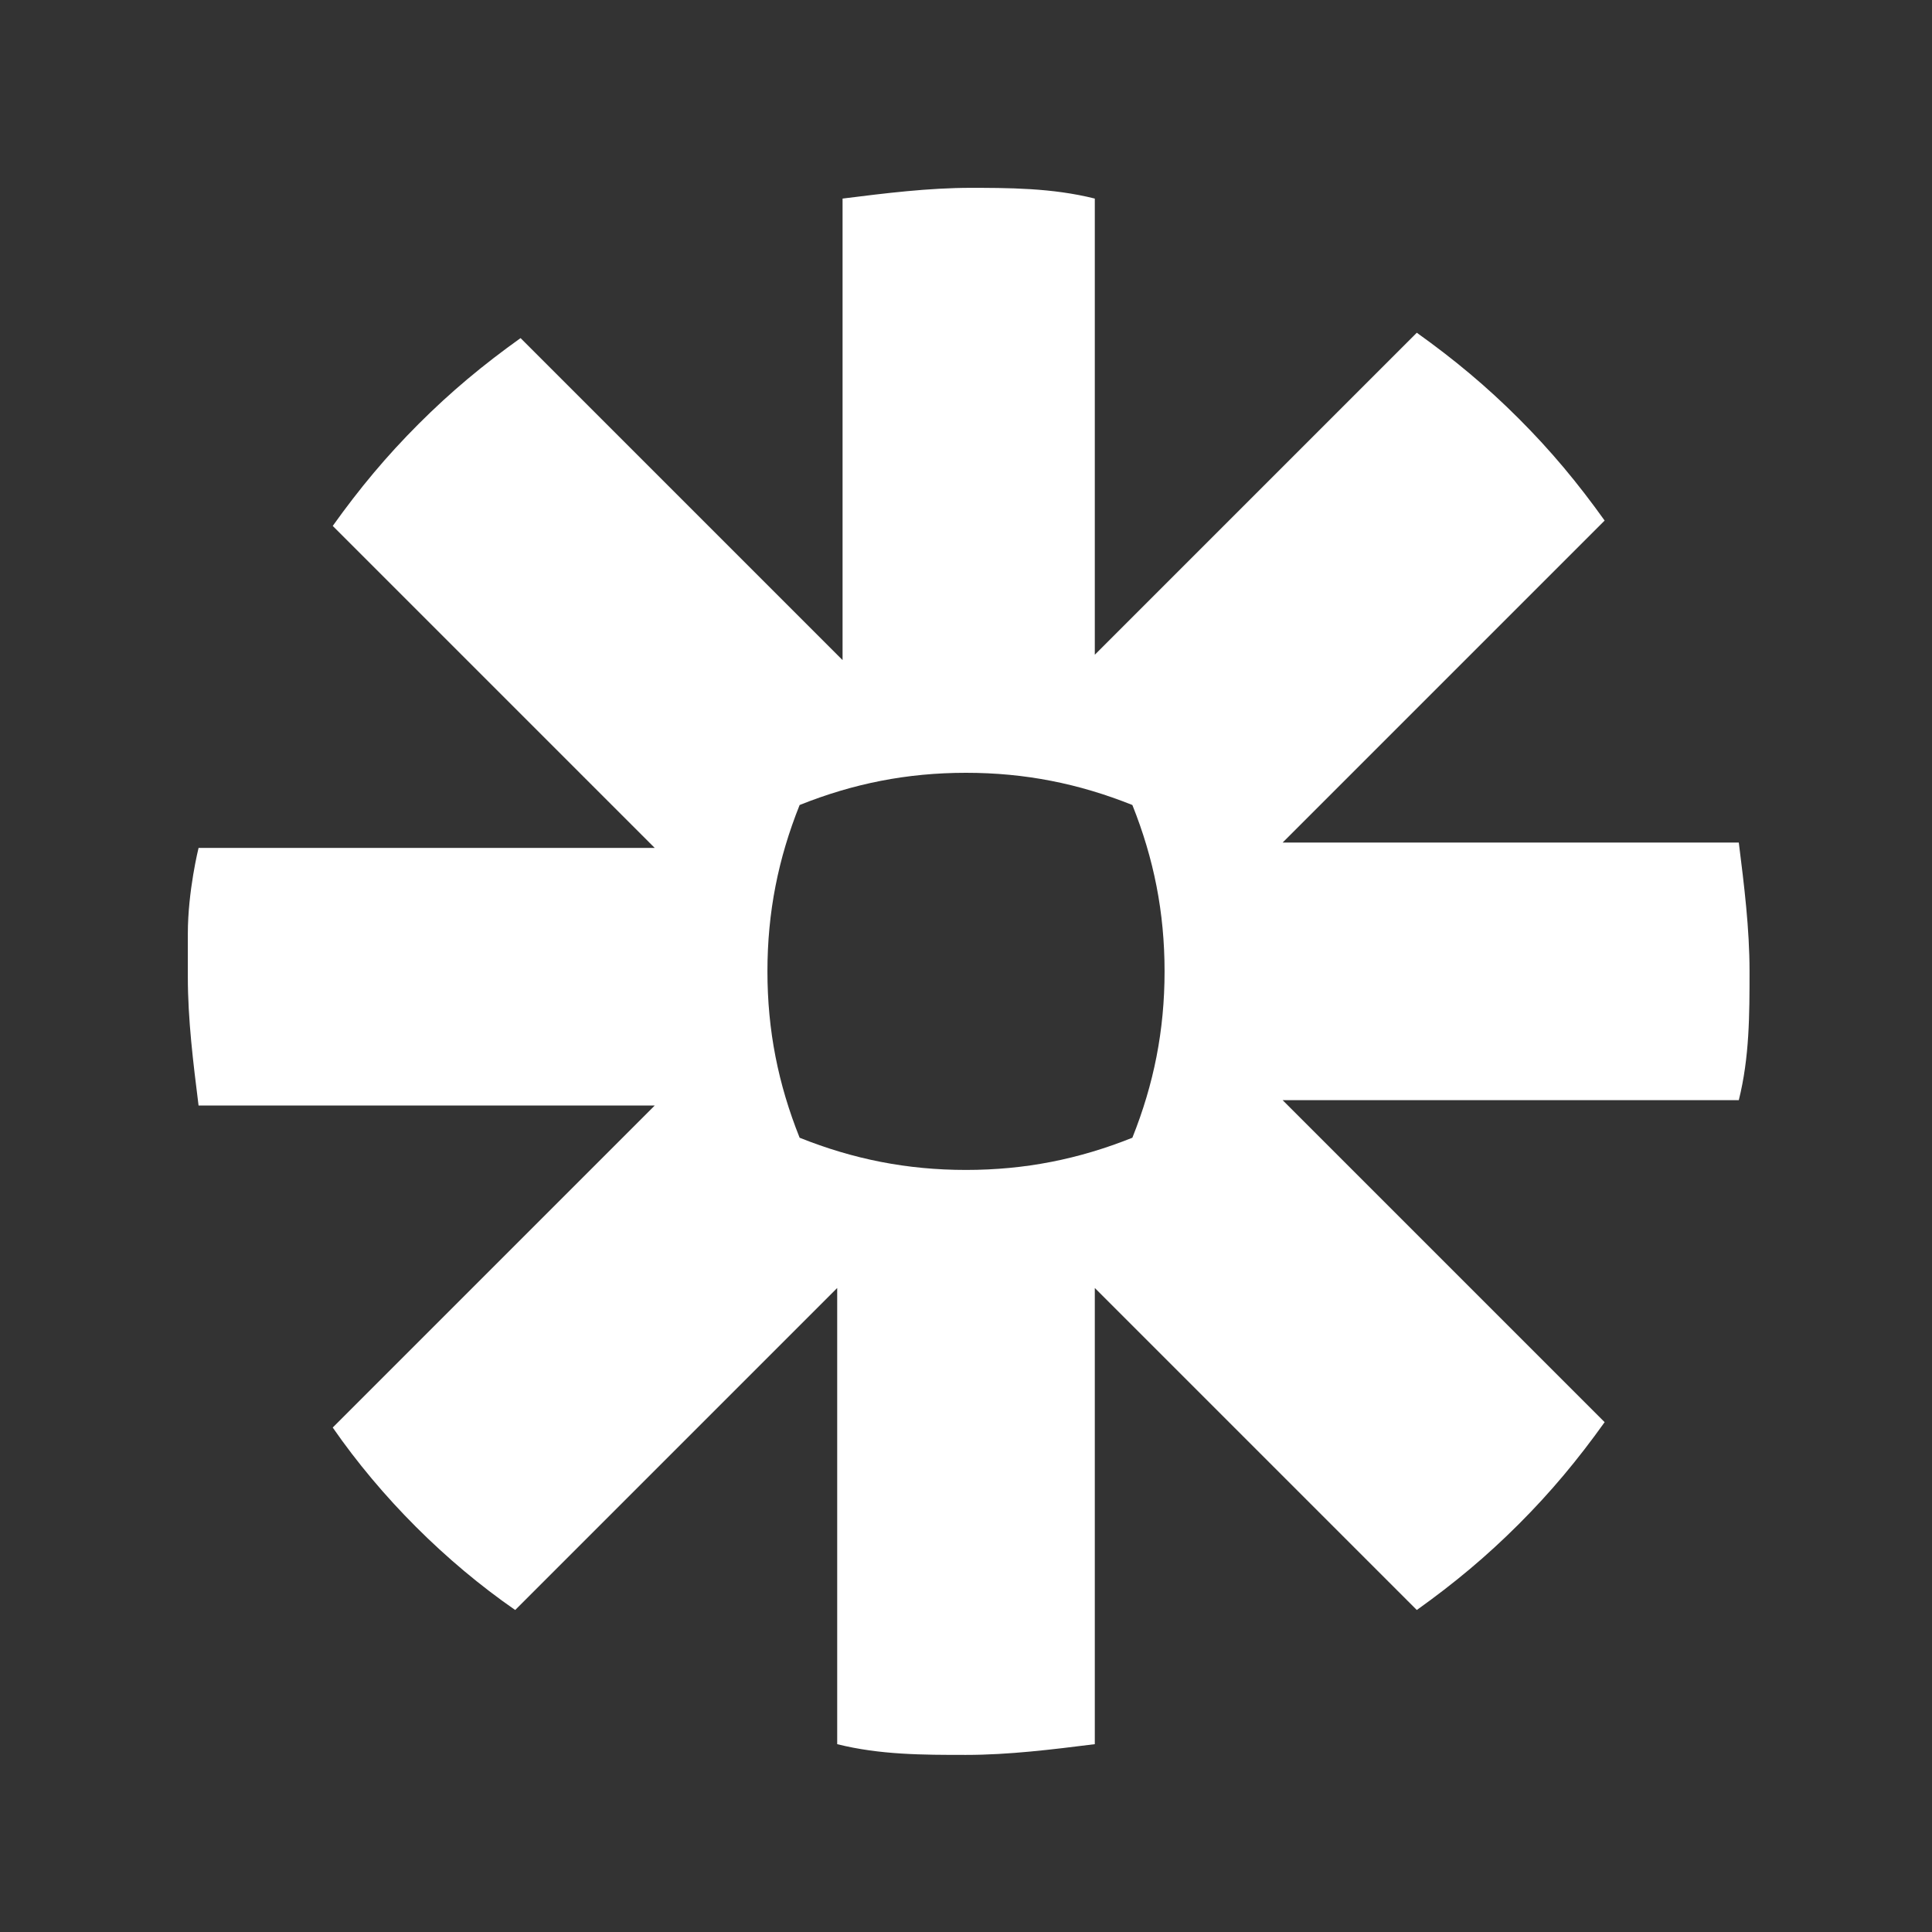 <?xml version="1.0" encoding="UTF-8"?>
<svg id="Layer_1" xmlns="http://www.w3.org/2000/svg" version="1.1" viewBox="0 0 36 36">
  <rect x="0" y="0" width="36" height="36" fill="#333333" stroke="none"/>
  <!-- Generator: Adobe Illustrator 29.7.1, SVG Export Plug-In . SVG Version: 2.1.1 Build 8)  -->
  <defs>
    <style>
      .st0 {
        fill: #fff;
      }
    </style>
  </defs>
  <path class="st0" d="M18,3.5c.8,0,1.6,0,2.4.2h0v8.5l6-6c.7.5,1.3,1,1.9,1.6.6.6,1.1,1.2,1.6,1.9h0l-6,6h8.5c.1.8.2,1.6.2,2.4h0c0,.8,0,1.6-.2,2.4h-8.5l6,6c-.5.7-1,1.3-1.6,1.9h0c-.6.6-1.2,1.1-1.9,1.6h0l-6-6v8.5c-.8.1-1.6.2-2.4.2h0c-.8,0-1.6,0-2.4-.2h0v-8.5l-6,6c-1.3-.9-2.5-2.1-3.4-3.4h0l6-6H3.7c-.1-.8-.2-1.6-.2-2.4h0c0-.3,0-.5,0-.8h0c0-.8.2-1.6.2-1.6h8.5l-6-6c.5-.7,1-1.3,1.6-1.9h0c.6-.6,1.2-1.1,1.9-1.6h0l6,6V3.7c.8-.1,1.6-.2,2.4-.2h0ZM18,14.4h0c-1.1,0-2.1.2-3.1.6-.4,1-.6,2-.6,3.1h0c0,1.1.2,2.1.6,3.1,1,.4,2,.6,3.1.6h0c1.1,0,2.1-.2,3.1-.6.4-1,.6-2,.6-3.1h0c0-1.1-.2-2.1-.6-3.1-1-.4-2-.6-3.1-.6Z"/>
</svg>